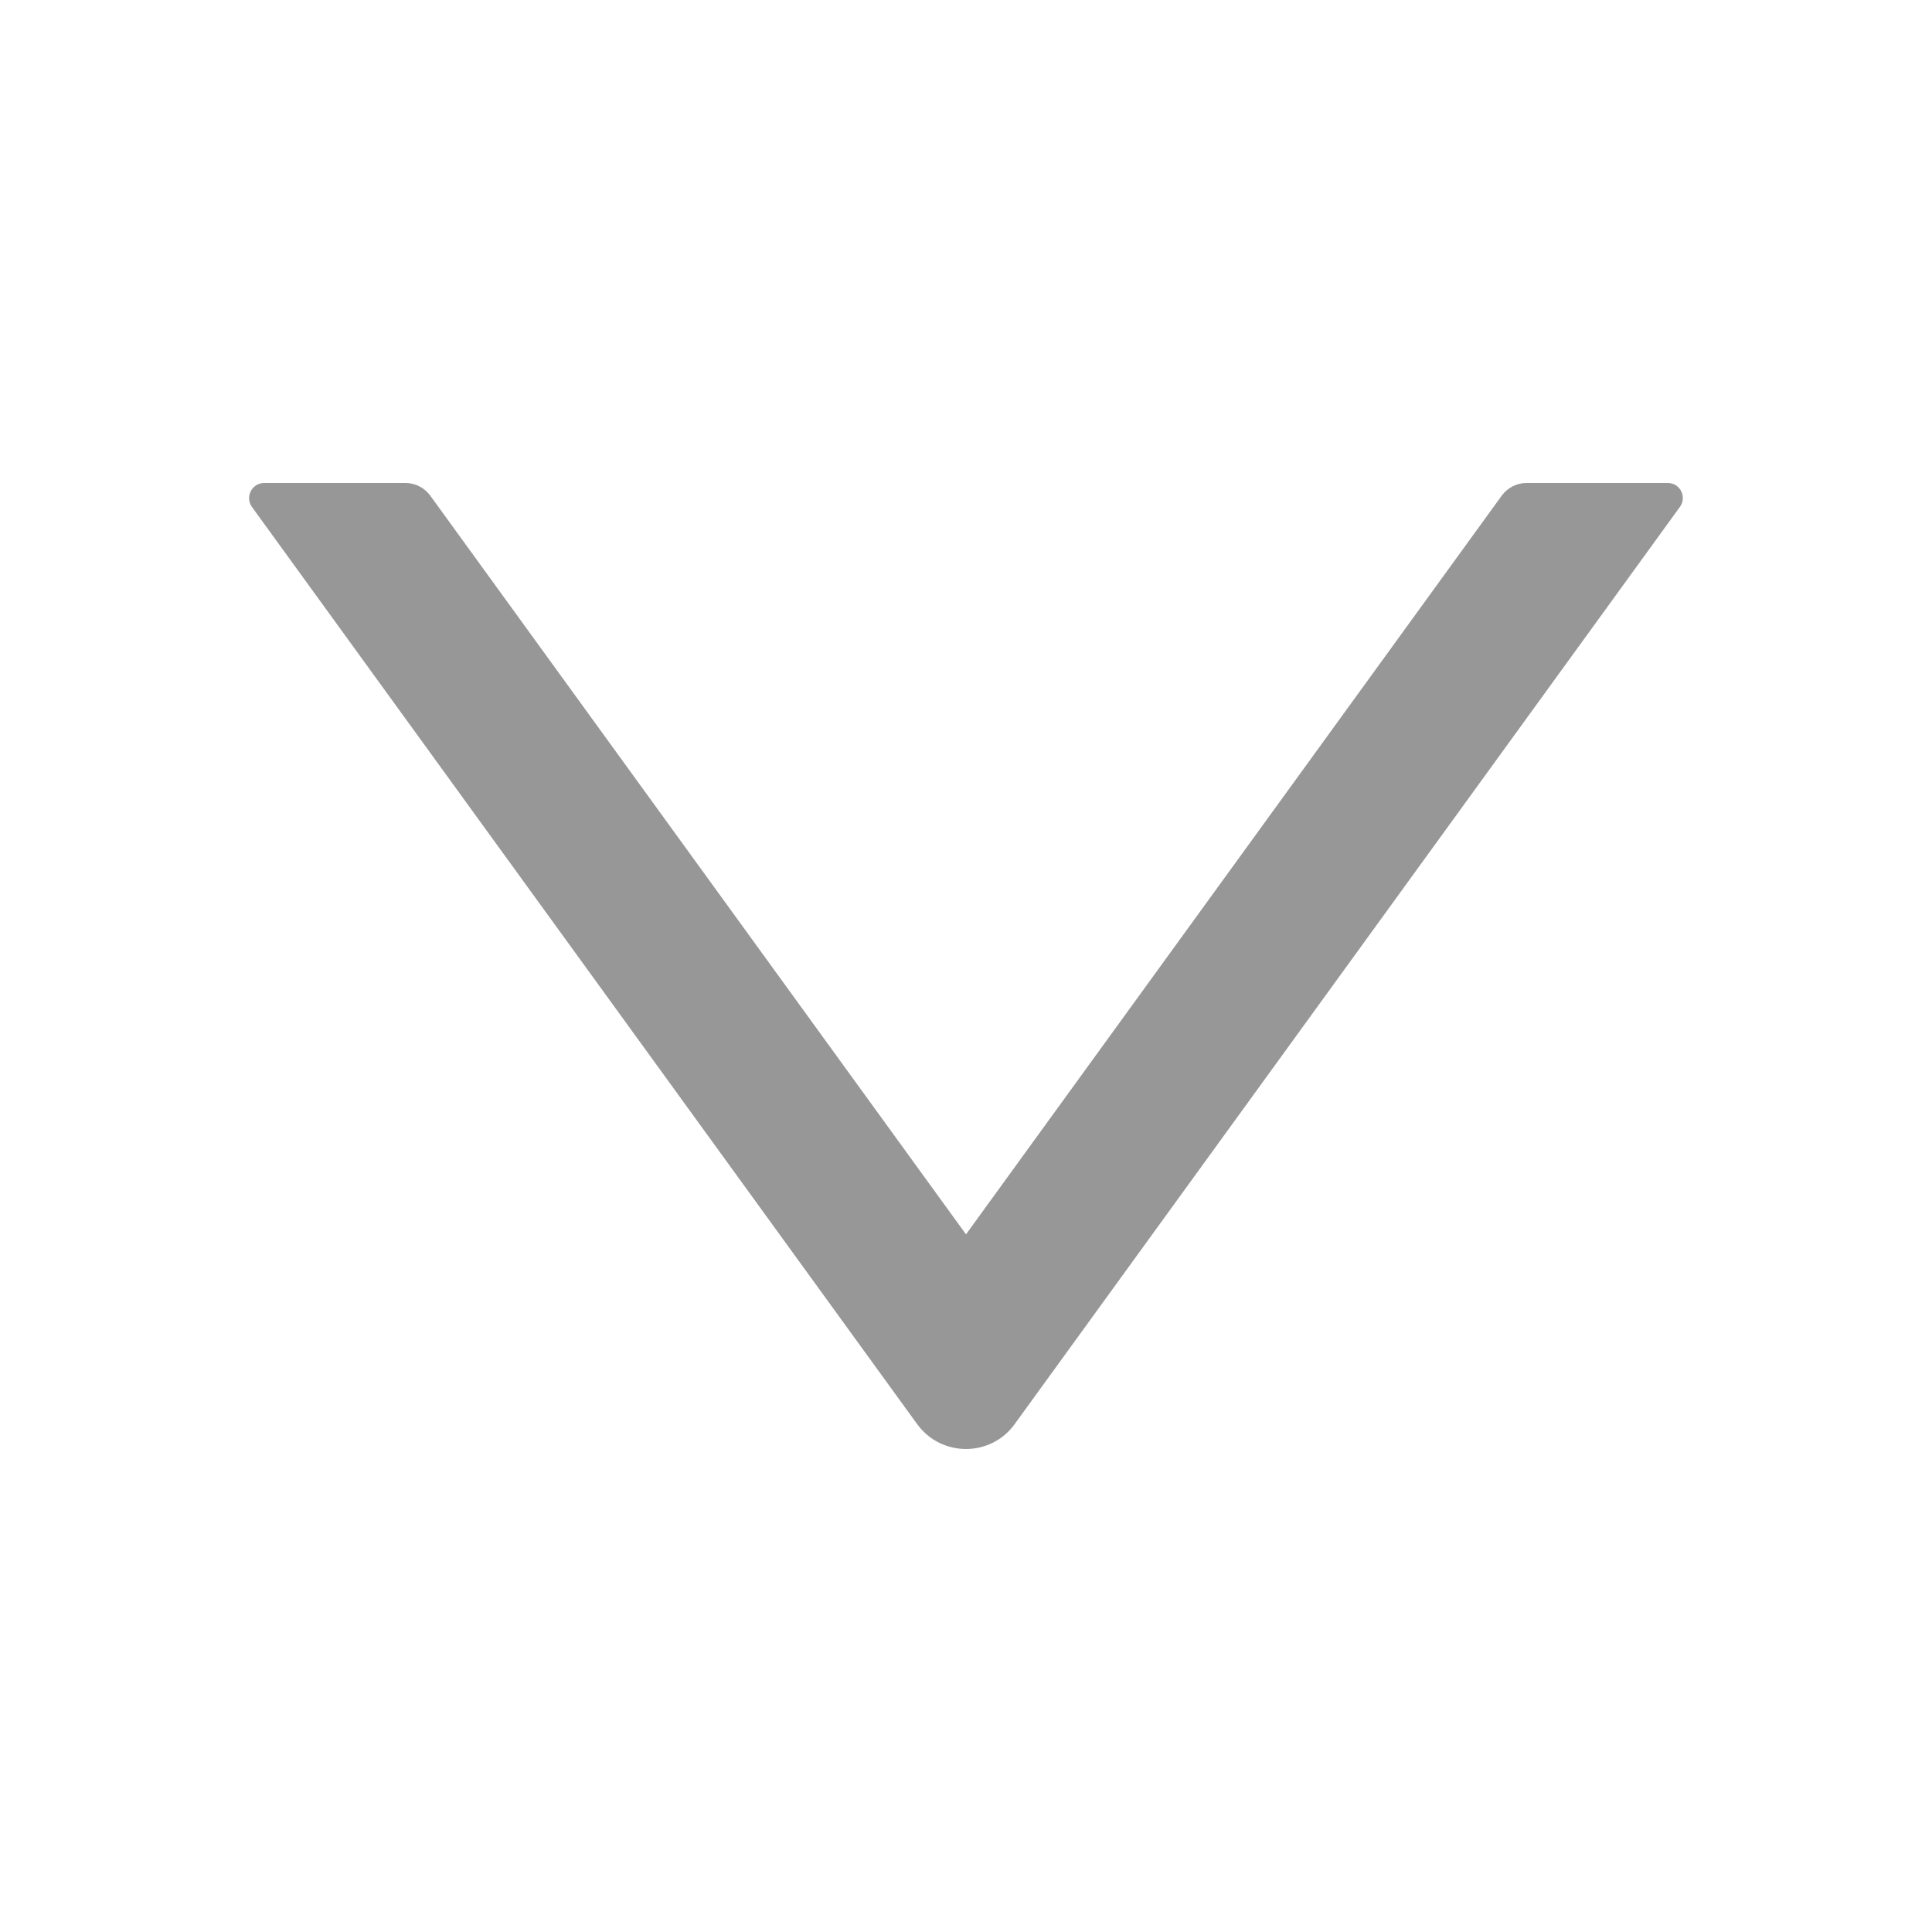 <?xml version="1.0" encoding="UTF-8"?>
<svg width="10px" height="10px" viewBox="0 0 10 10" version="1.1" xmlns="http://www.w3.org/2000/svg" xmlns:xlink="http://www.w3.org/1999/xlink">
    <title>切片</title>
    <g id="1-首页&amp;全球人才解决方案" stroke="none" stroke-width="1" fill="none" fill-rule="evenodd" opacity="0.409">
        <g id="down备份-4" transform="translate(1.289, 2.5)" fill="#000000" fill-rule="nonzero">
            <path d="M7.344,0 L6.611,0 C6.562,0 6.515,0.024 6.485,0.064 L3.711,3.889 L0.937,0.064 C0.907,0.024 0.86,0 0.811,0 L0.078,0 C0.015,0 -0.022,0.072 0.015,0.124 L3.458,4.871 C3.583,5.043 3.839,5.043 3.963,4.871 L7.406,0.124 C7.444,0.072 7.407,0 7.344,0 Z" id="Path"></path>
        </g>
    </g>
</svg>